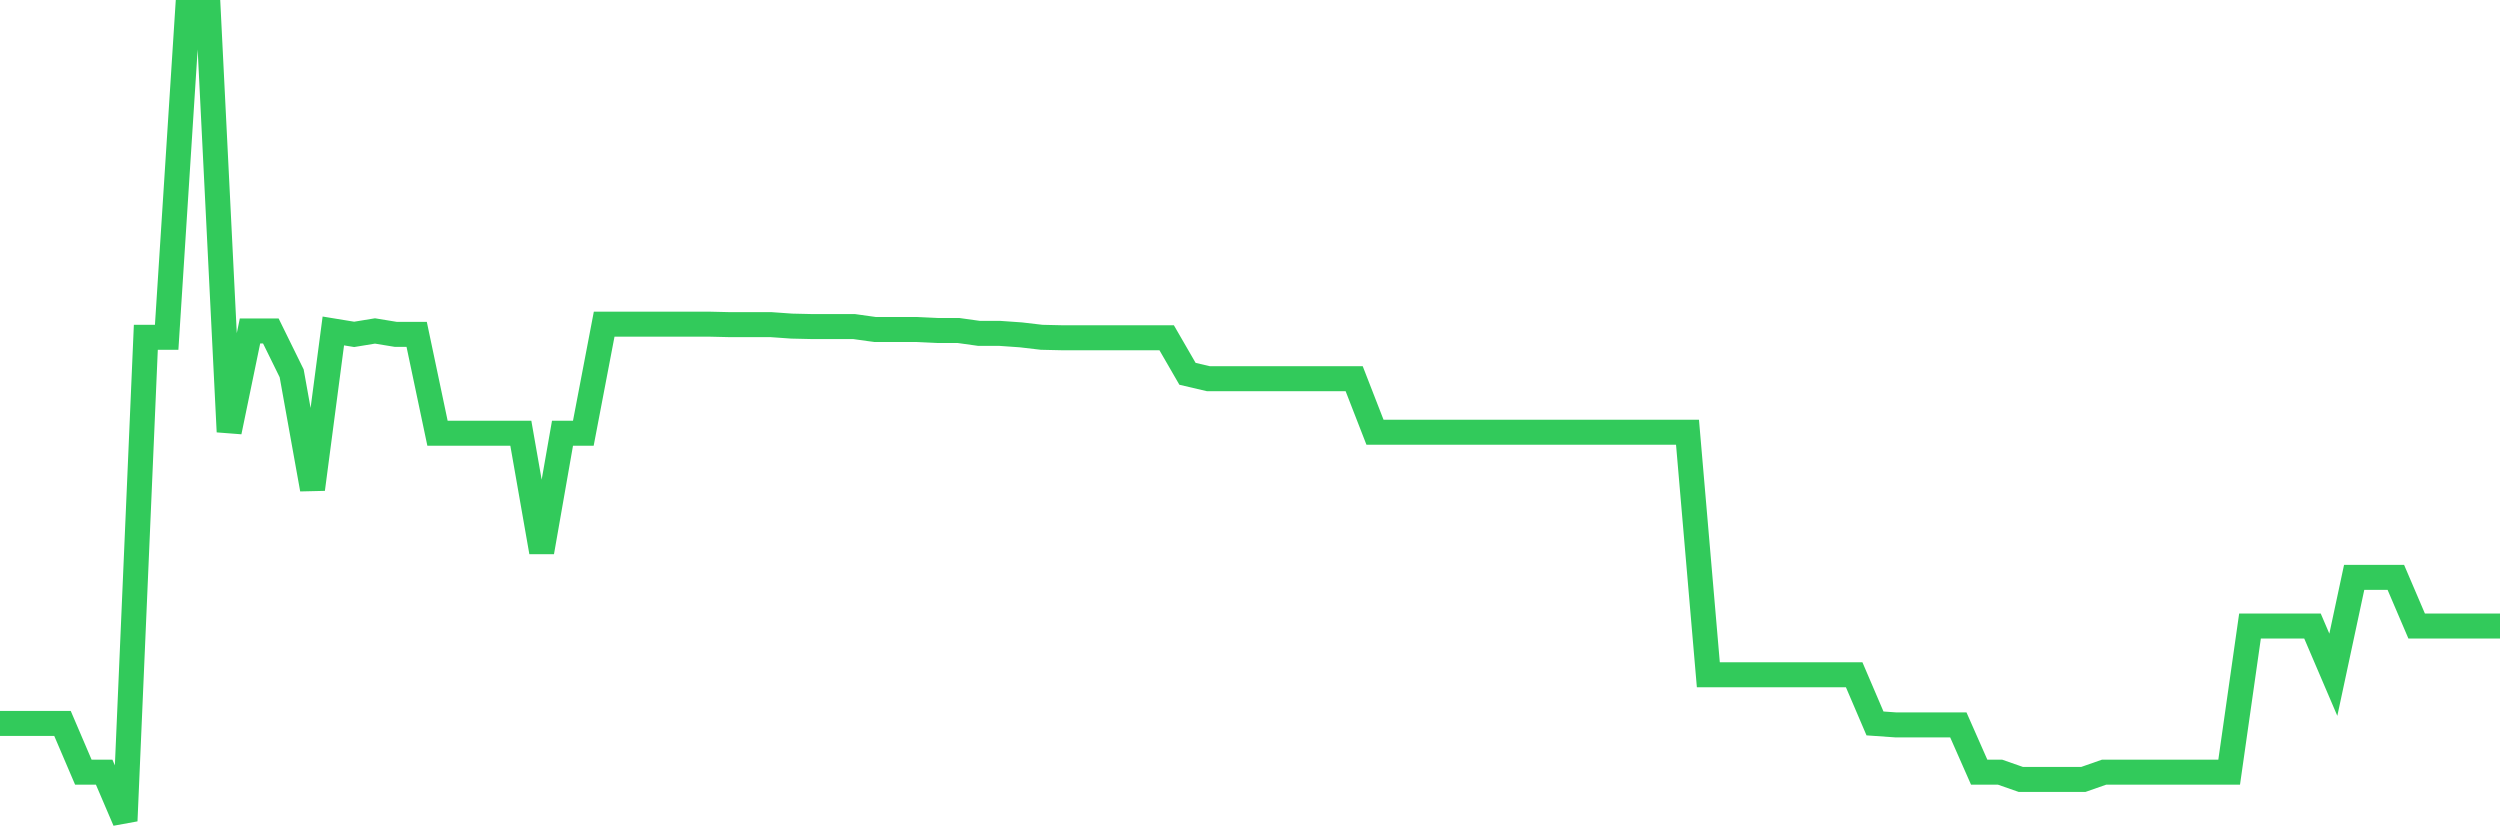 <svg
  xmlns="http://www.w3.org/2000/svg"
  xmlns:xlink="http://www.w3.org/1999/xlink"
  width="120"
  height="40"
  viewBox="0 0 120 40"
  preserveAspectRatio="none"
>
  <polyline
    points="0,34.725 1,34.725 2,34.725 3,34.725 4,37.063 5,37.063 6,39.4 7,16.19 8,16.19 9,0.6 10,0.6 11,20.725 12,15.886 13,15.886 14,17.92 15,23.483 16,15.886 17,16.05 18,15.886 19,16.05 20,16.05 21,20.795 22,20.795 23,20.795 24,20.795 25,20.795 26,26.498 27,20.795 28,20.795 29,15.559 30,15.559 31,15.559 32,15.559 33,15.559 34,15.559 35,15.582 36,15.582 37,15.582 38,15.653 39,15.676 40,15.676 41,15.676 42,15.816 43,15.816 44,15.816 45,15.863 46,15.863 47,16.003 48,16.003 49,16.073 50,16.19 51,16.213 52,16.213 53,16.213 54,16.213 55,16.213 56,16.213 57,17.943 58,18.177 59,18.177 60,18.177 61,18.177 62,18.177 63,18.177 64,18.177 65,18.177 66,20.748 67,20.748 68,20.748 69,20.748 70,20.748 71,20.748 72,20.748 73,20.748 74,20.748 75,20.748 76,20.748 77,20.748 78,20.748 79,20.748 80,20.748 81,20.748 82,32.388 83,32.388 84,32.388 85,32.388 86,32.388 87,32.388 88,32.388 89,32.388 90,34.725 91,34.795 92,34.795 93,34.795 94,34.795 95,37.063 96,37.063 97,37.413 98,37.413 99,37.413 100,37.413 101,37.063 102,37.063 103,37.063 104,37.063 105,37.063 106,37.063 107,37.063 108,30.051 109,30.051 110,30.051 111,30.051 112,32.388 113,27.713 114,27.713 115,27.713 116,30.051 117,30.051 118,30.051 119,30.051 120,30.051"
    fill="none"
    stroke="#32ca5b"
    stroke-width="1.2"
  >
  </polyline>
</svg>